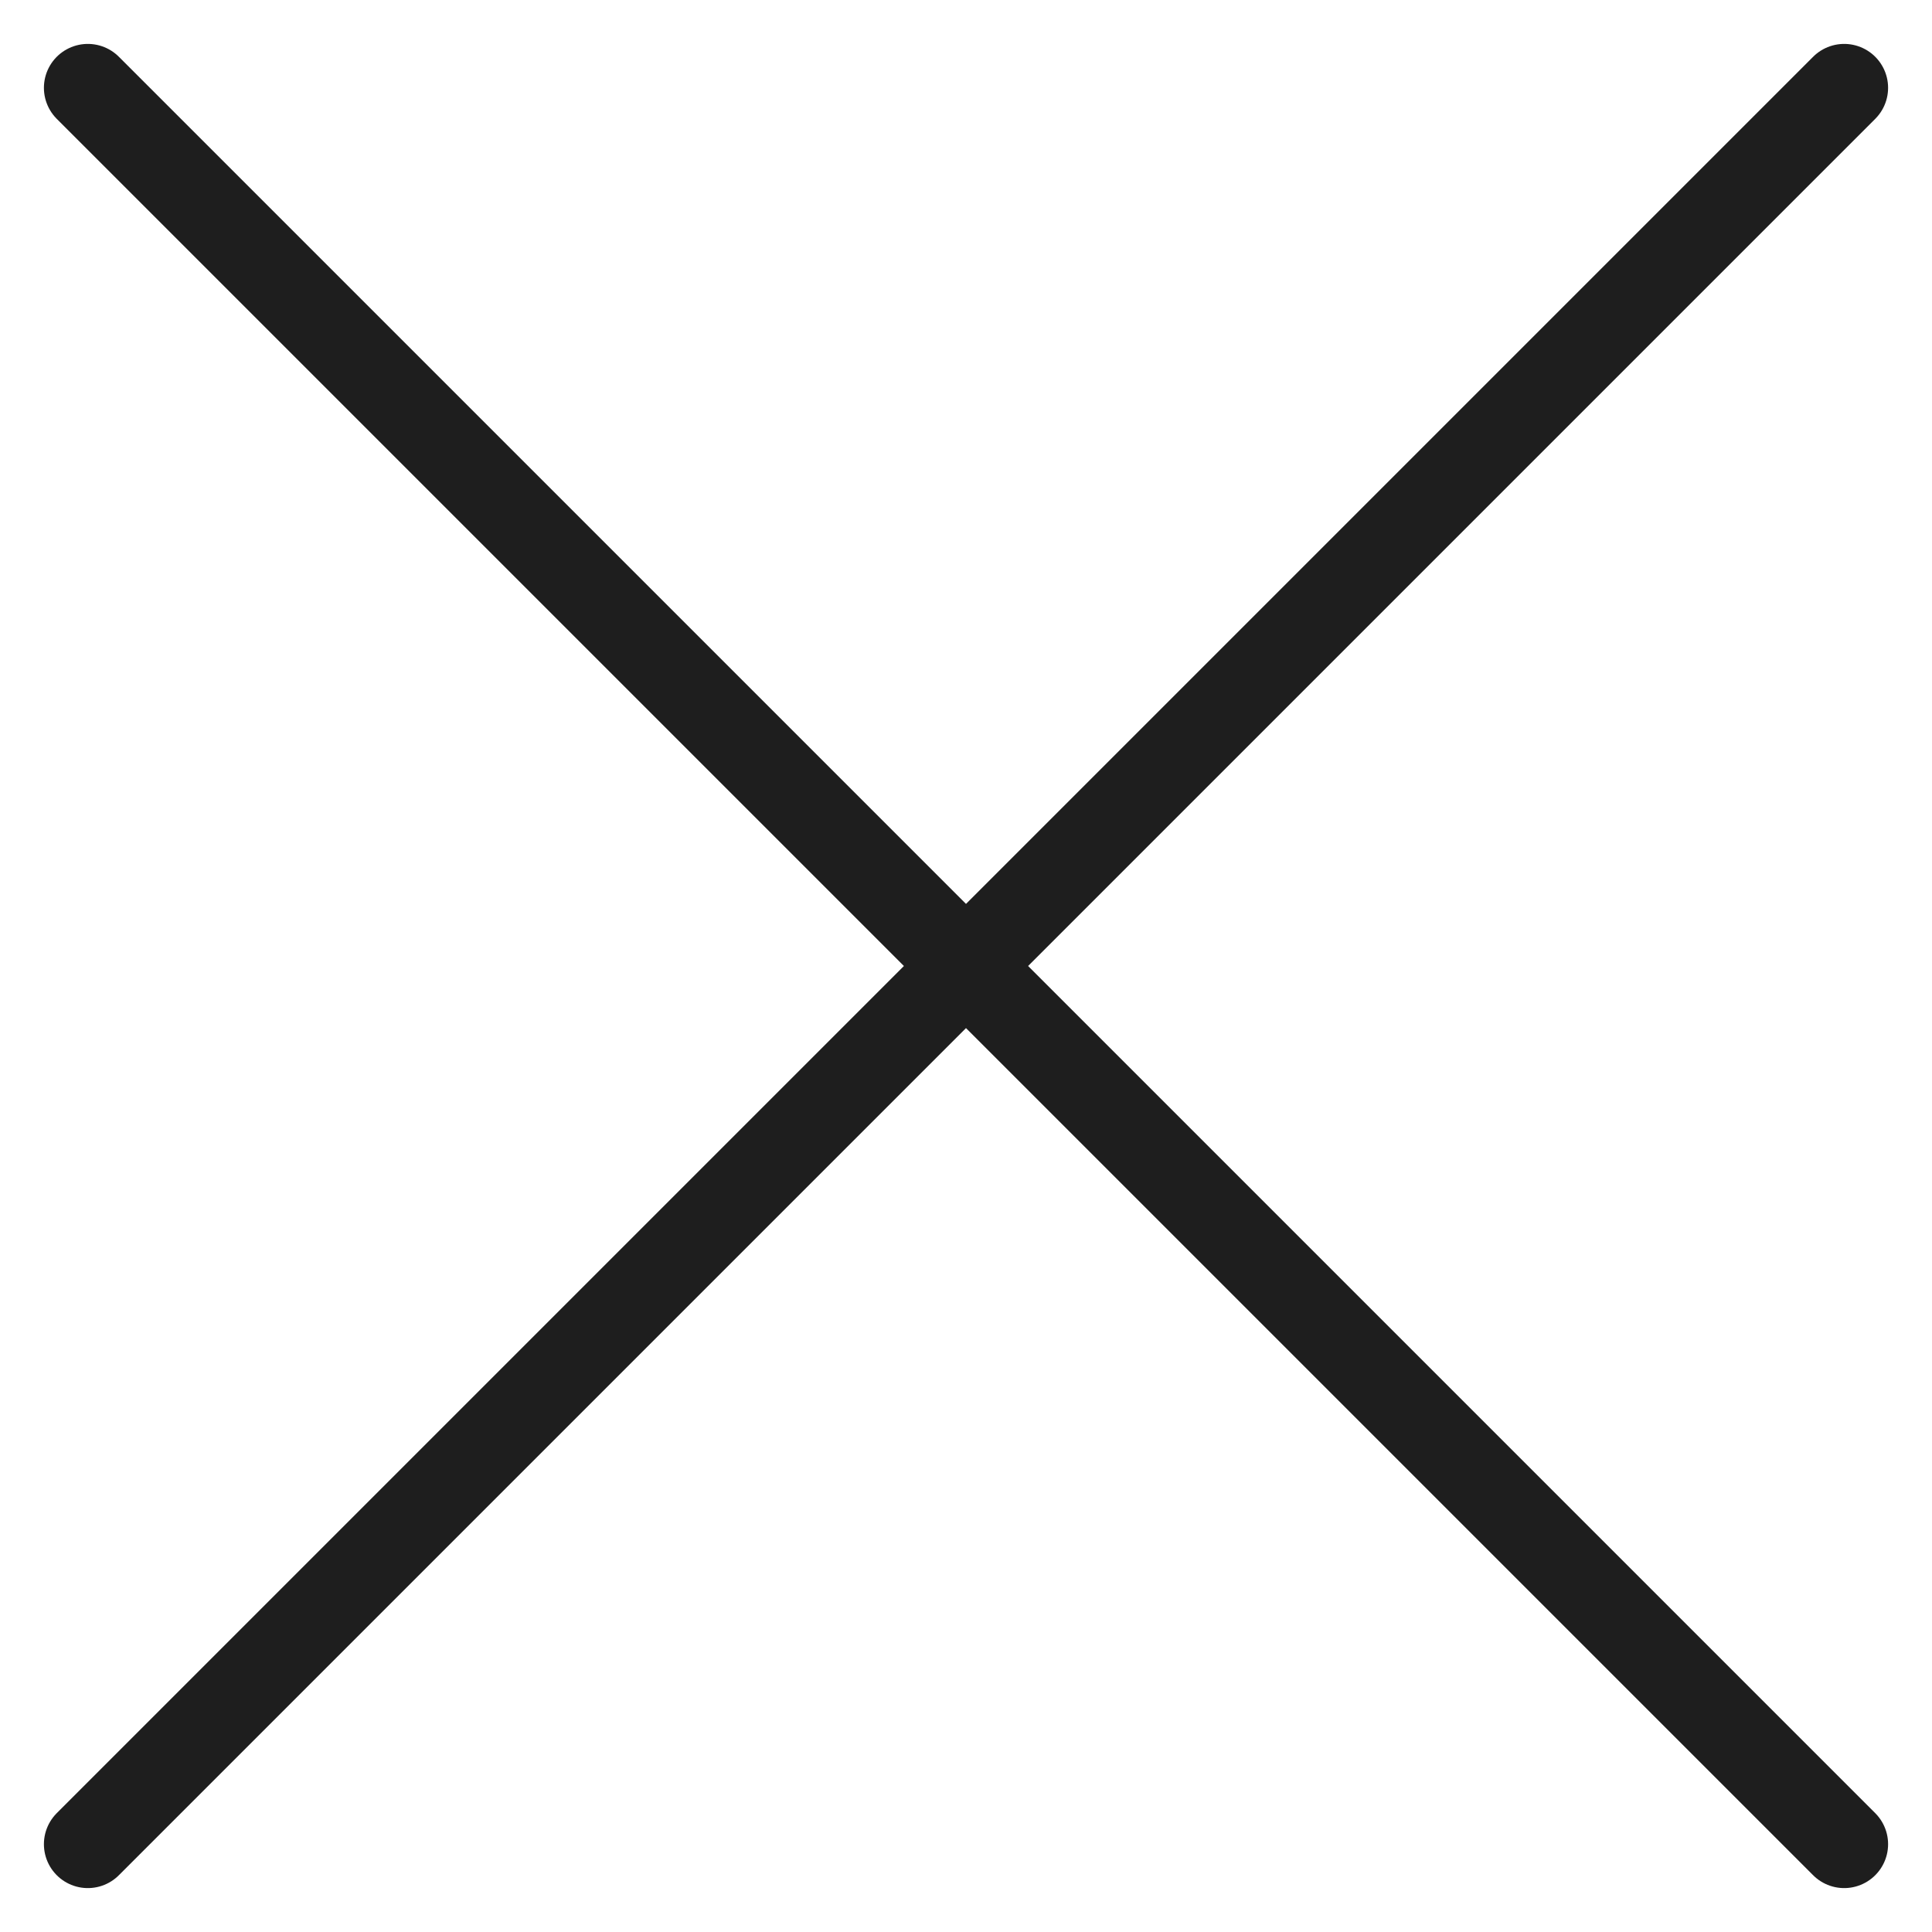<svg width="22" height="22" viewBox="0 0 22 22" fill="none" xmlns="http://www.w3.org/2000/svg">
<path d="M21 1L1 21M1 1L21 21" stroke="#1E1E1E" stroke-linecap="round" stroke-linejoin="round"/>
</svg>

